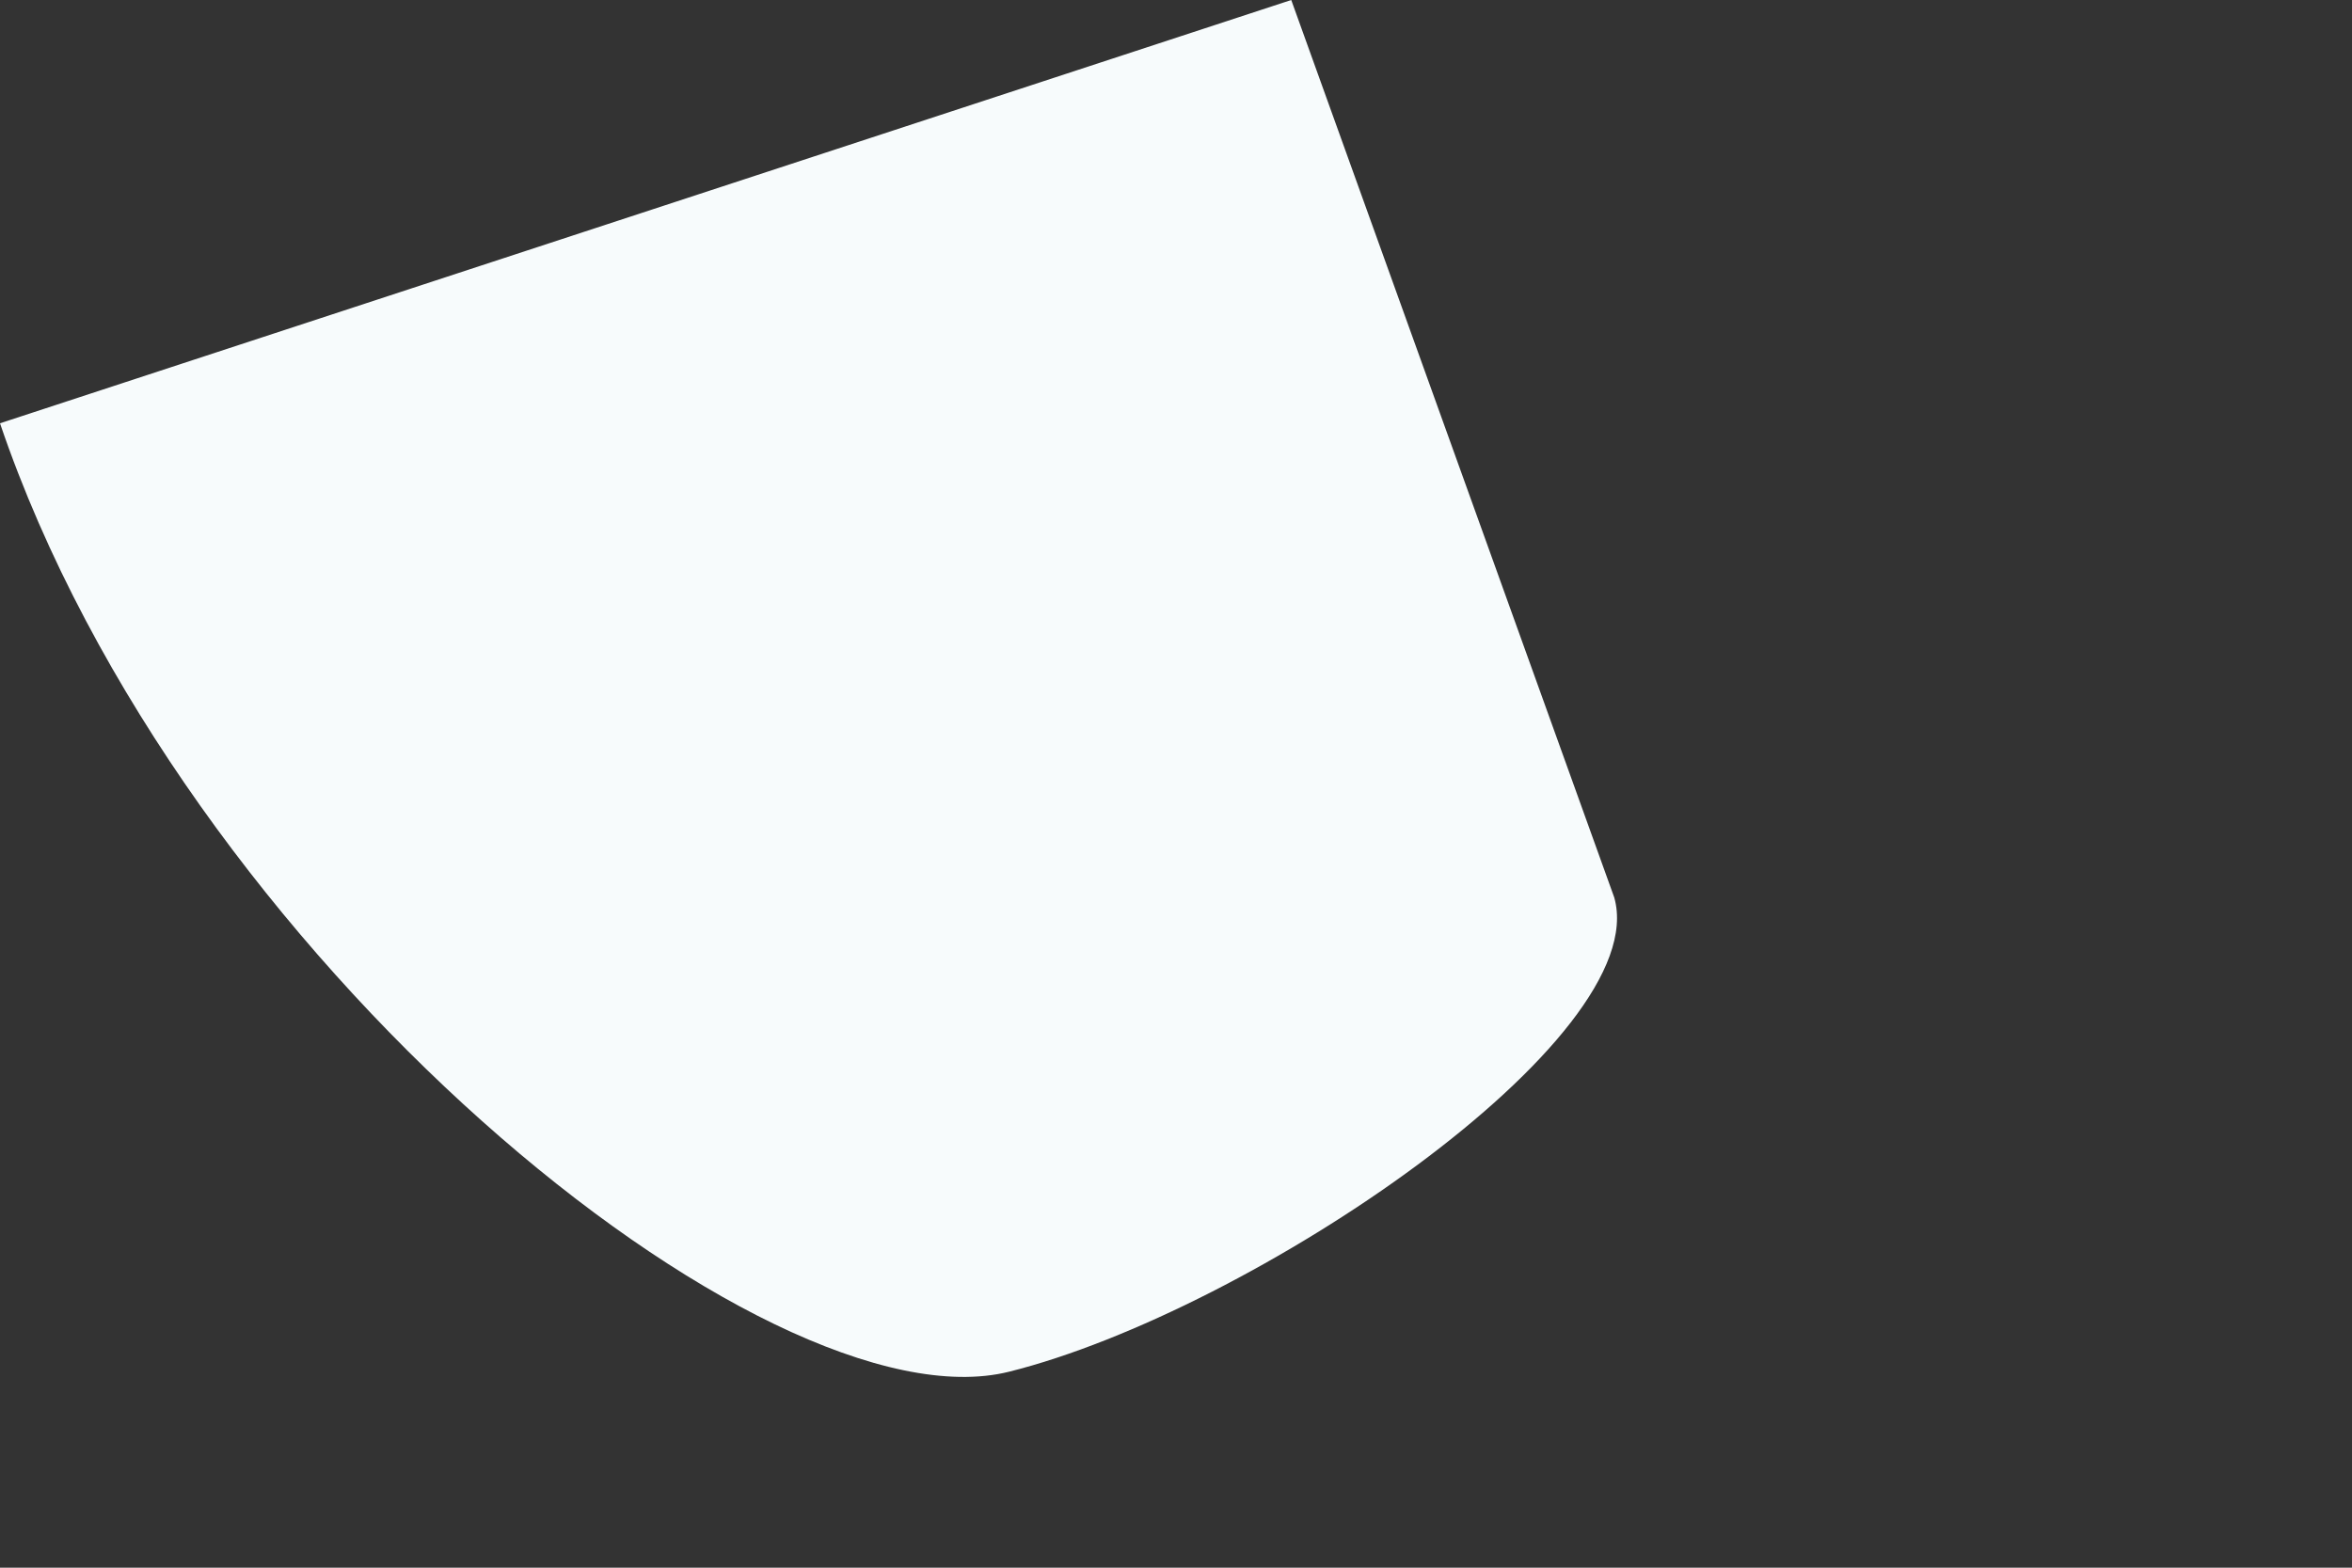 <?xml version="1.0" encoding="utf-8"?>
<svg xmlns="http://www.w3.org/2000/svg" fill="none" height="100%" overflow="visible" preserveAspectRatio="none" style="display: block;" viewBox="0 0 3 2" width="100%">
<rect x="0" y="0" width="3" height="2" fill="#333333" stroke="none"/>
<path d="M0 0.54C0.232 1.223 0.978 1.827 1.287 1.75C1.596 1.673 2.11 1.325 2.059 1.145L1.647 0L0 0.54Z" fill="#F7FBFC" id="Vector"/>
</svg>